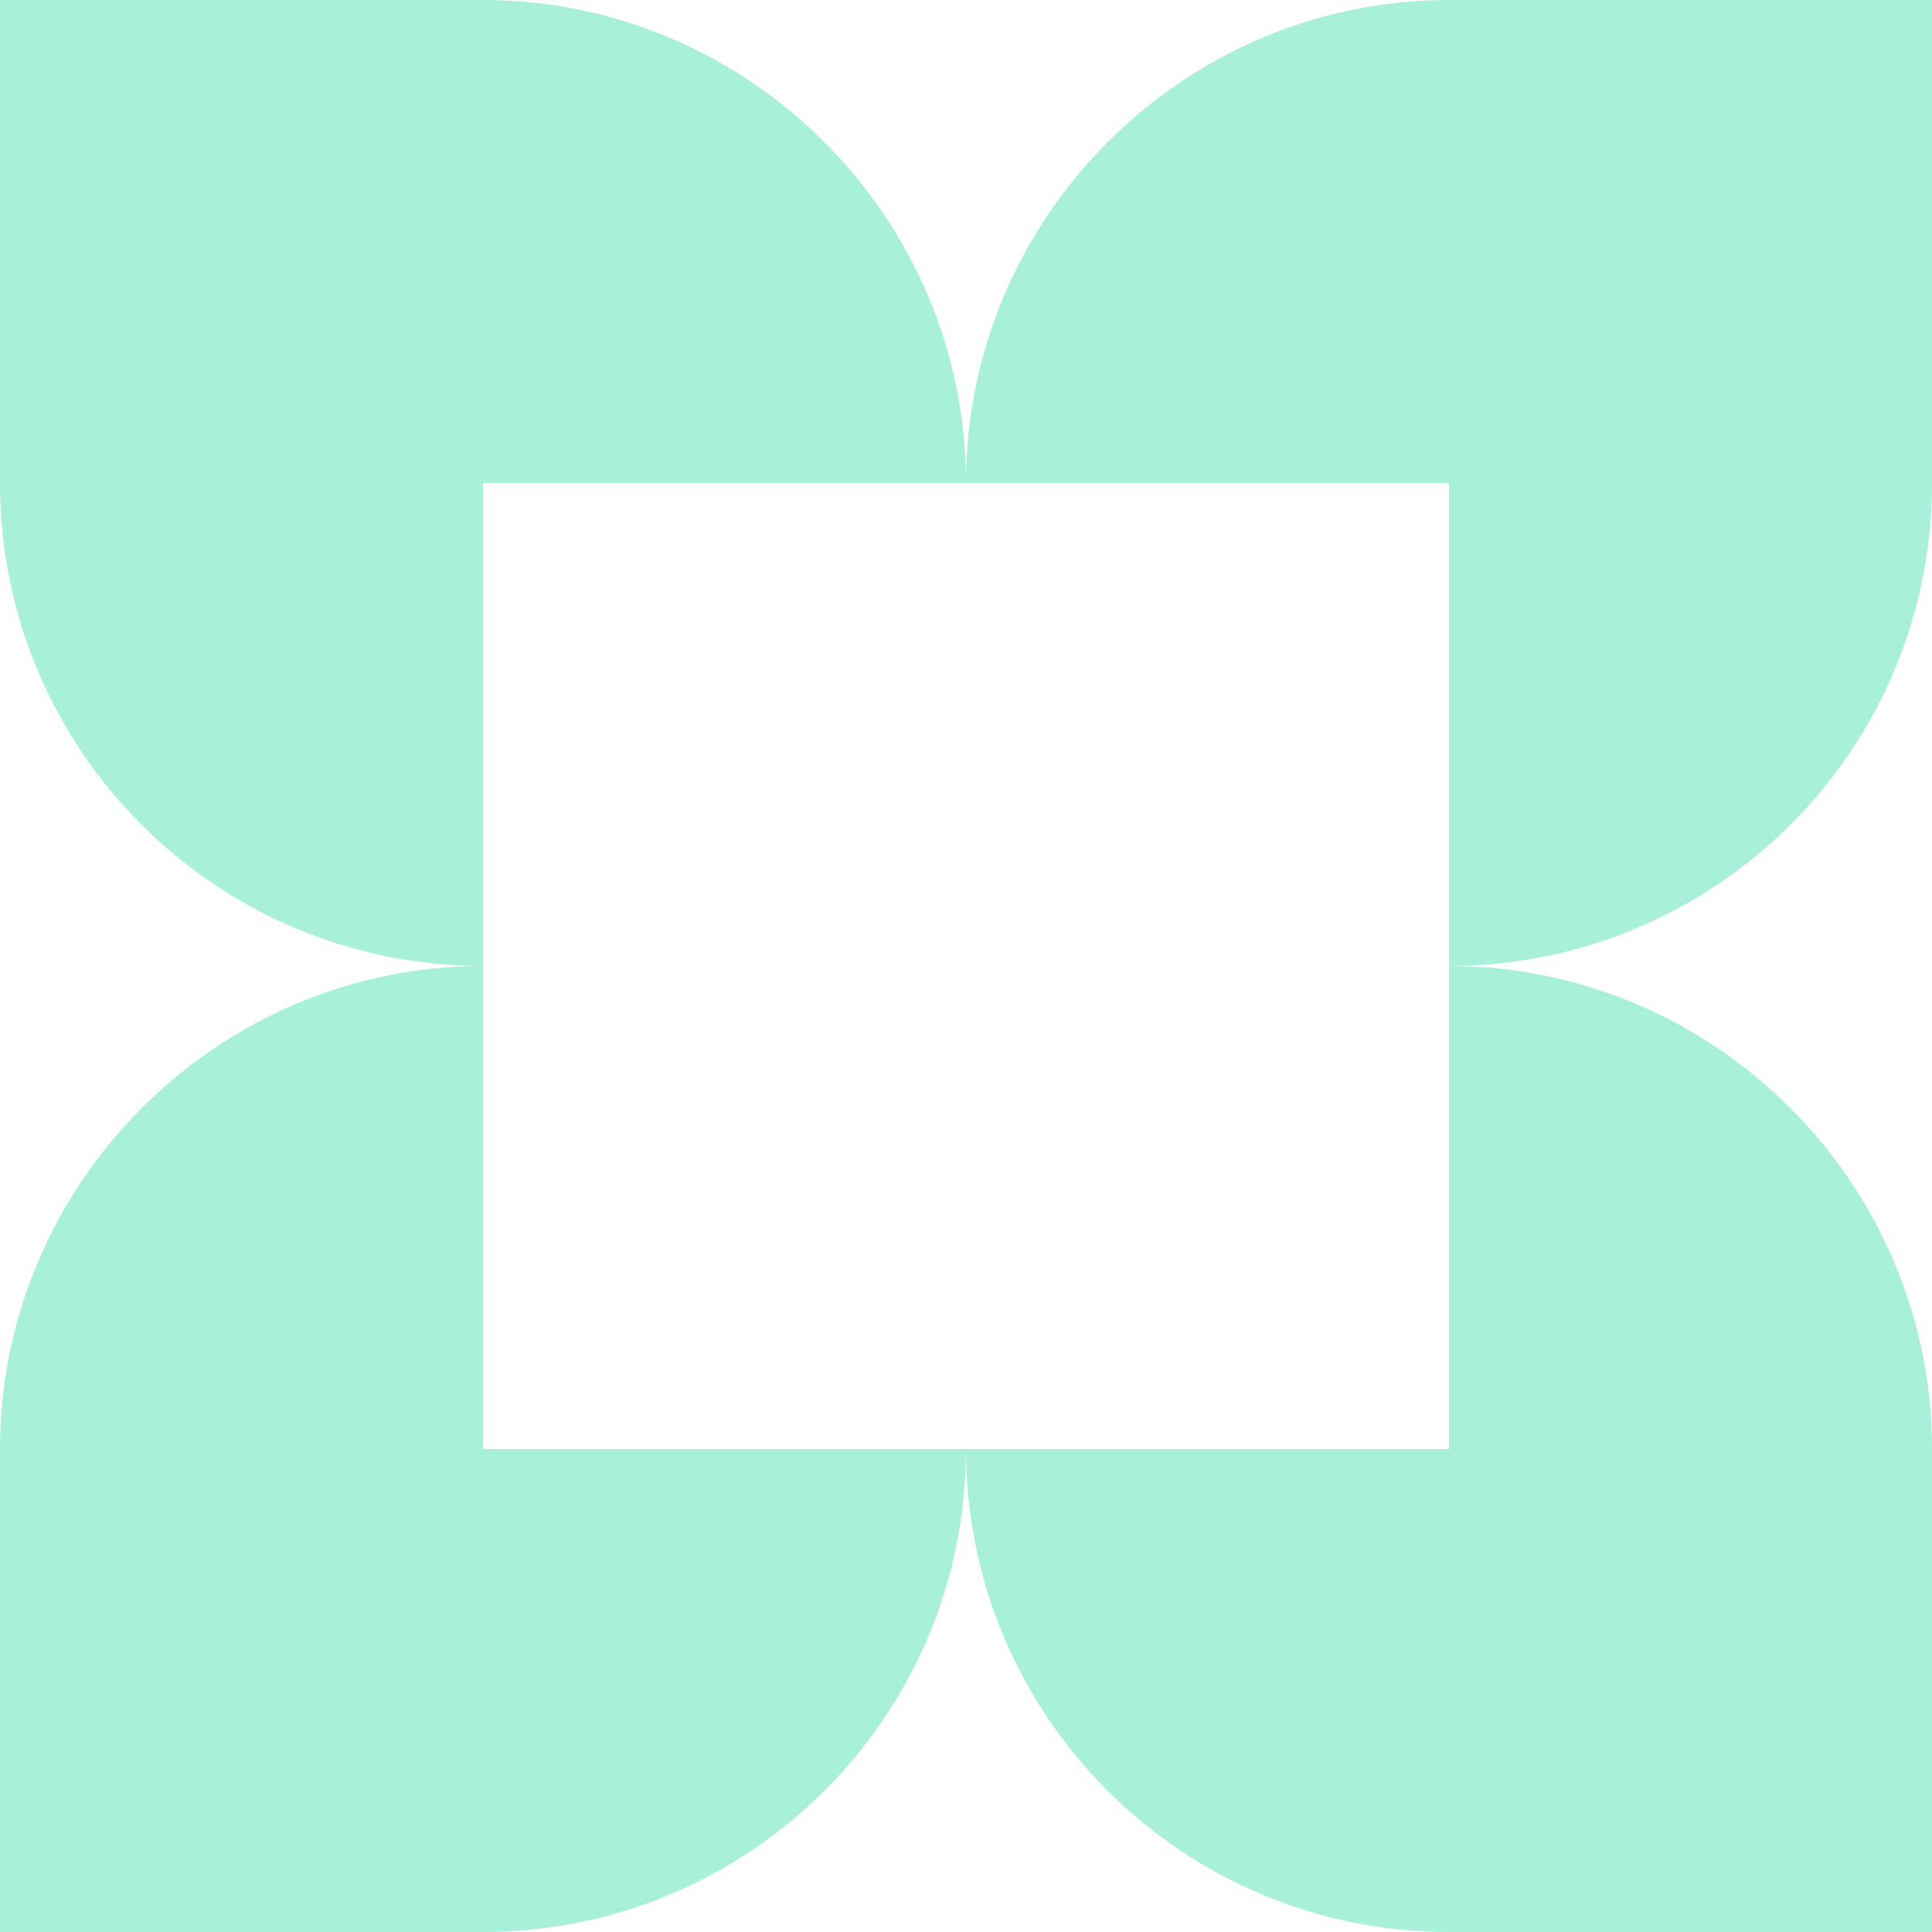 <?xml version="1.0" encoding="UTF-8"?> <!-- Generator: Adobe Illustrator 23.0.3, SVG Export Plug-In . SVG Version: 6.00 Build 0) --> <svg xmlns="http://www.w3.org/2000/svg" xmlns:xlink="http://www.w3.org/1999/xlink" id="Слой_1" x="0px" y="0px" viewBox="0 0 80 80" style="enable-background:new 0 0 80 80;" xml:space="preserve"> <style type="text/css"> .st0{fill:#A8F0DA;} </style> <path class="st0" d="M40,60c0,11.1-9,20-20,20l0-0.1V80H0V60h0.1L0,60c0-11,9-20,20-20v20H40z M60,0L60,0L60,0C49,0,40,9,40,20h20 v20c11,0,20-8.9,20-20h0V0H60z M80,60c0-11-9-20-20-20v20H40c0,11.1,9,20,20,20v0h20V60l-0.2,0L80,60z M40,20C40,9,31,0,20,0H0v20 c0,11.1,9,20,20,20V20H40z"></path> </svg> 